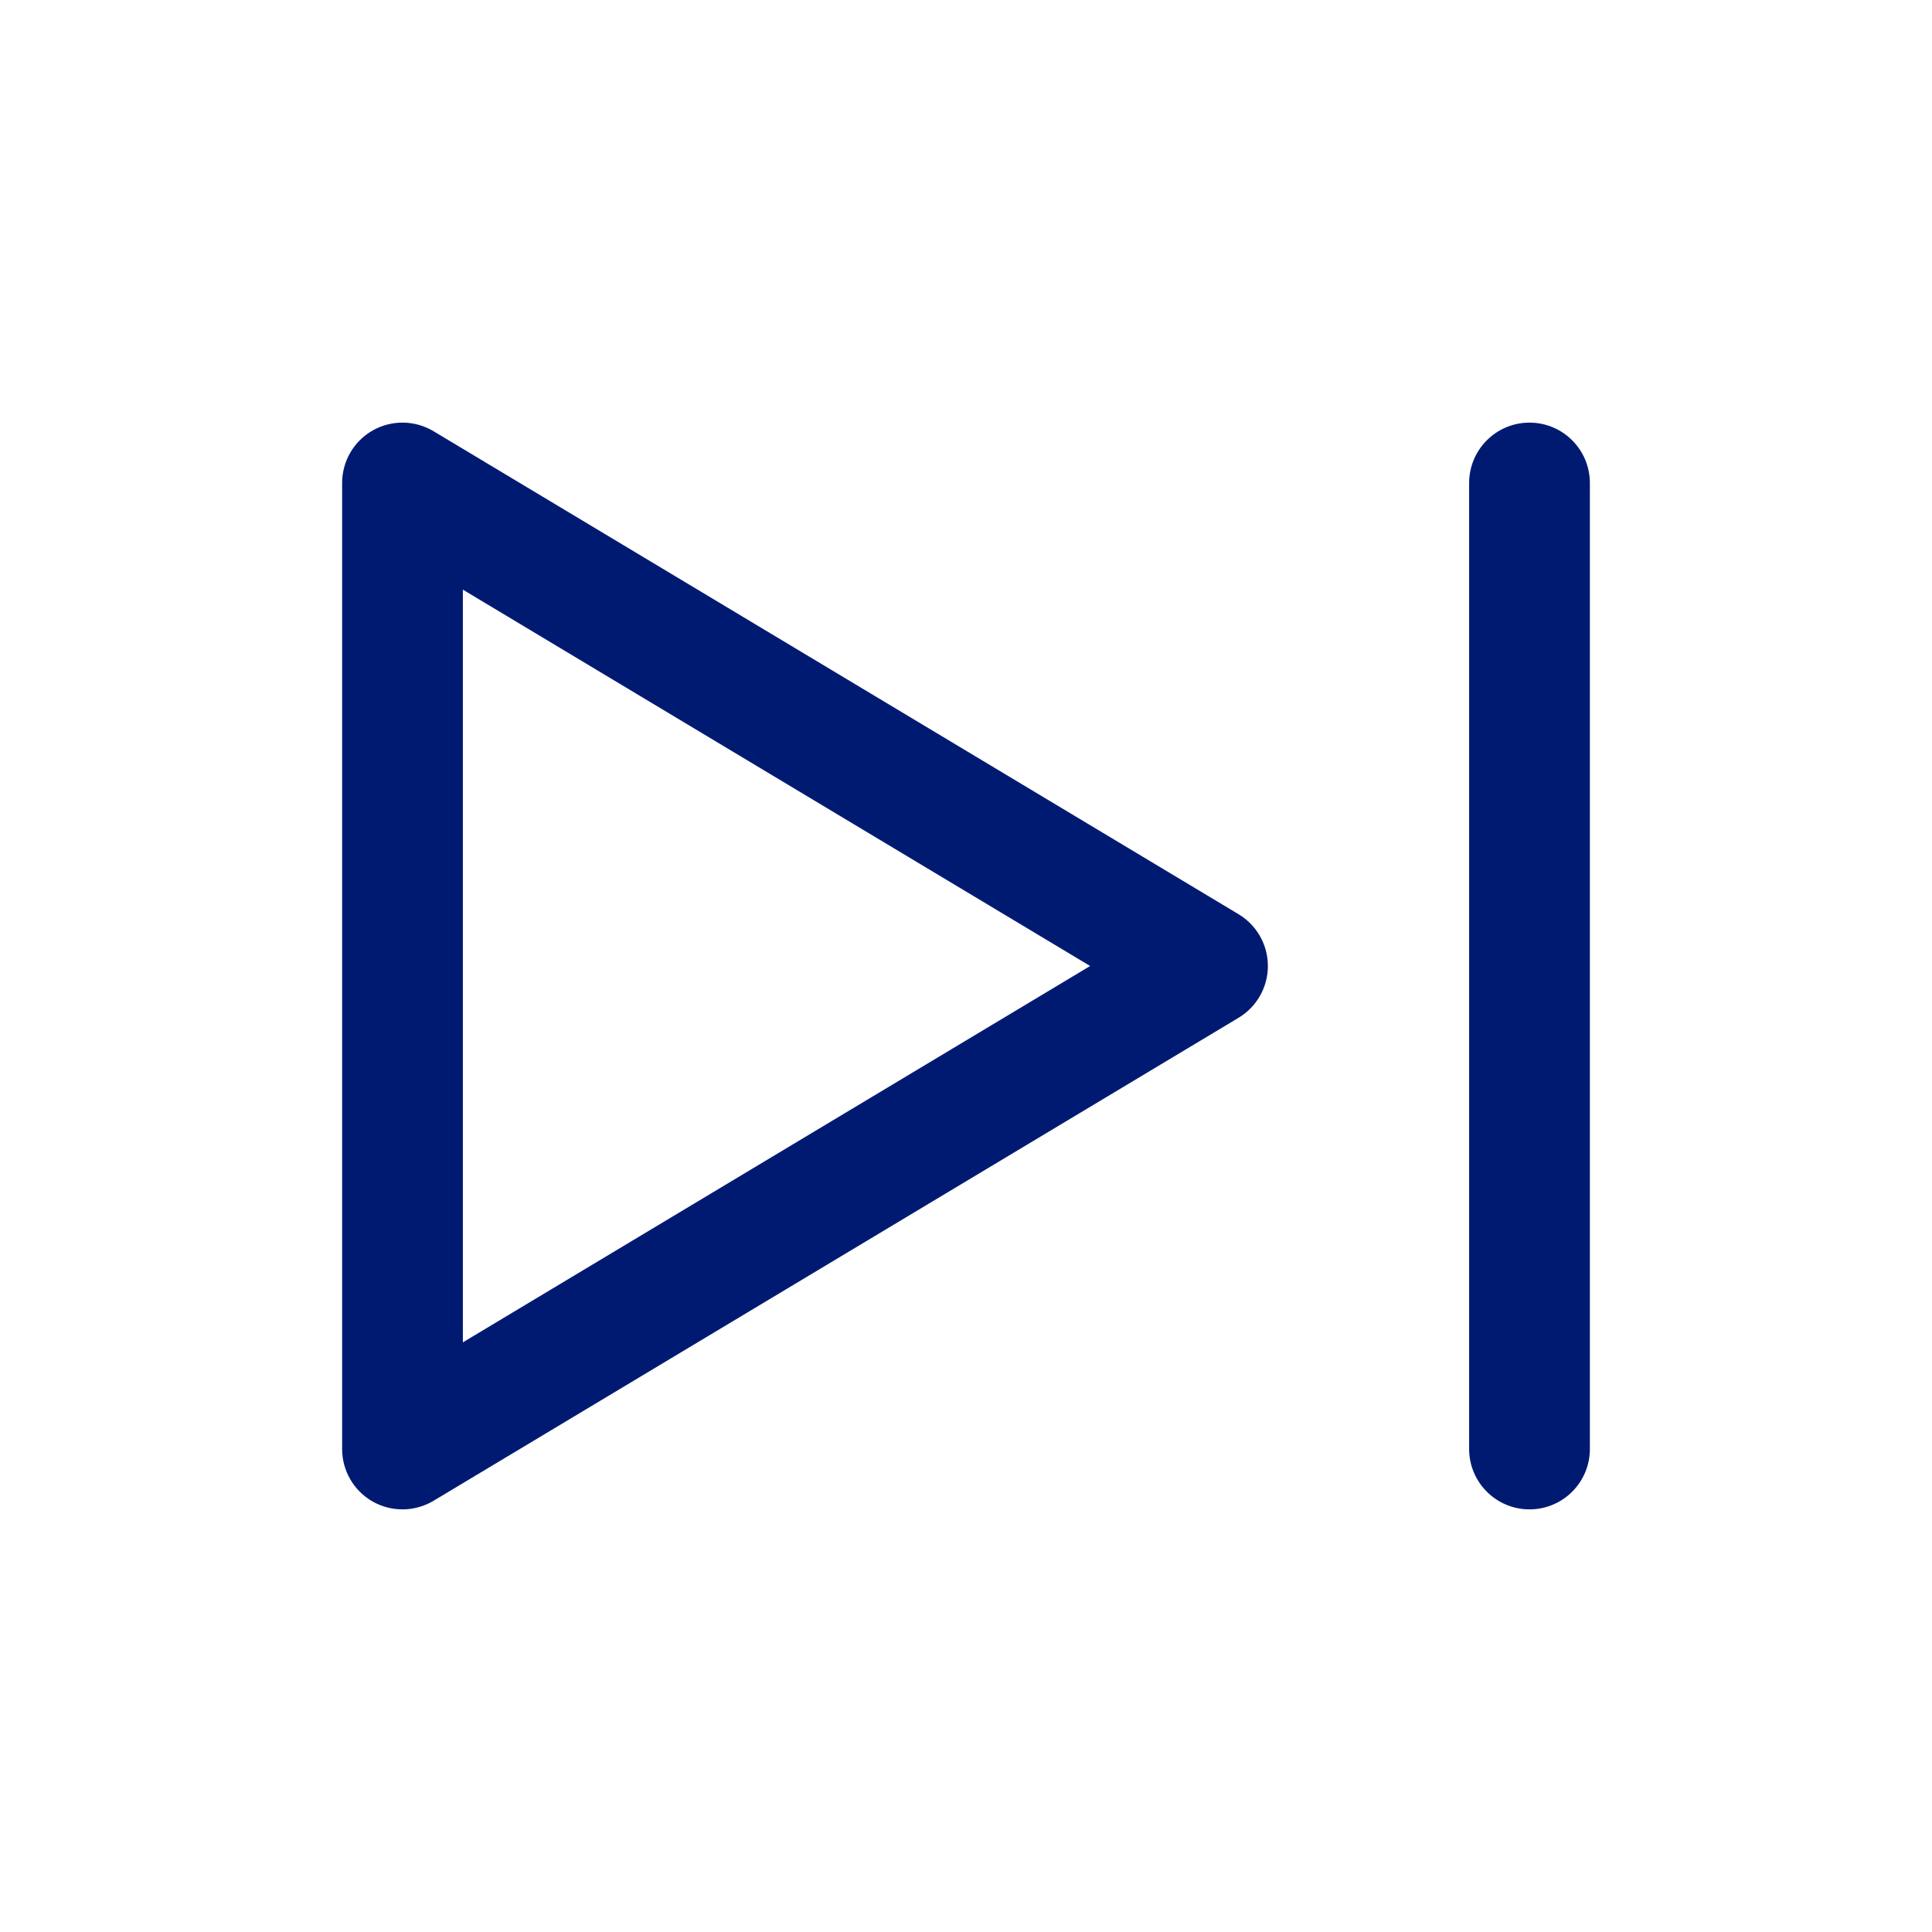 <?xml version="1.0" encoding="utf-8"?><!-- Uploaded to: SVG Repo, www.svgrepo.com, Generator: SVG Repo Mixer Tools -->
<svg width="800px" height="800px" viewBox="0 0 24 24" fill="none" xmlns="http://www.w3.org/2000/svg">
<path d="M5 6L5.386 5.357C5.154 5.218 4.866 5.214 4.63 5.347C4.395 5.48 4.25 5.73 4.25 6H5ZM5 18H4.25C4.25 18.27 4.395 18.52 4.63 18.653C4.866 18.786 5.154 18.782 5.386 18.643L5 18ZM15 12L15.386 12.643C15.612 12.508 15.75 12.263 15.75 12C15.75 11.737 15.612 11.492 15.386 11.357L15 12ZM19.75 6C19.75 5.586 19.414 5.25 19 5.25C18.586 5.25 18.25 5.586 18.25 6H19.75ZM18.25 18C18.25 18.414 18.586 18.75 19 18.75C19.414 18.75 19.75 18.414 19.75 18H18.25ZM5.75 18V6H4.25V18H5.75ZM14.614 11.357L4.614 17.357L5.386 18.643L15.386 12.643L14.614 11.357ZM4.614 6.643L14.614 12.643L15.386 11.357L5.386 5.357L4.614 6.643ZM18.25 6V18H19.75V6H18.25Z" fill="#001A72"/>
</svg>